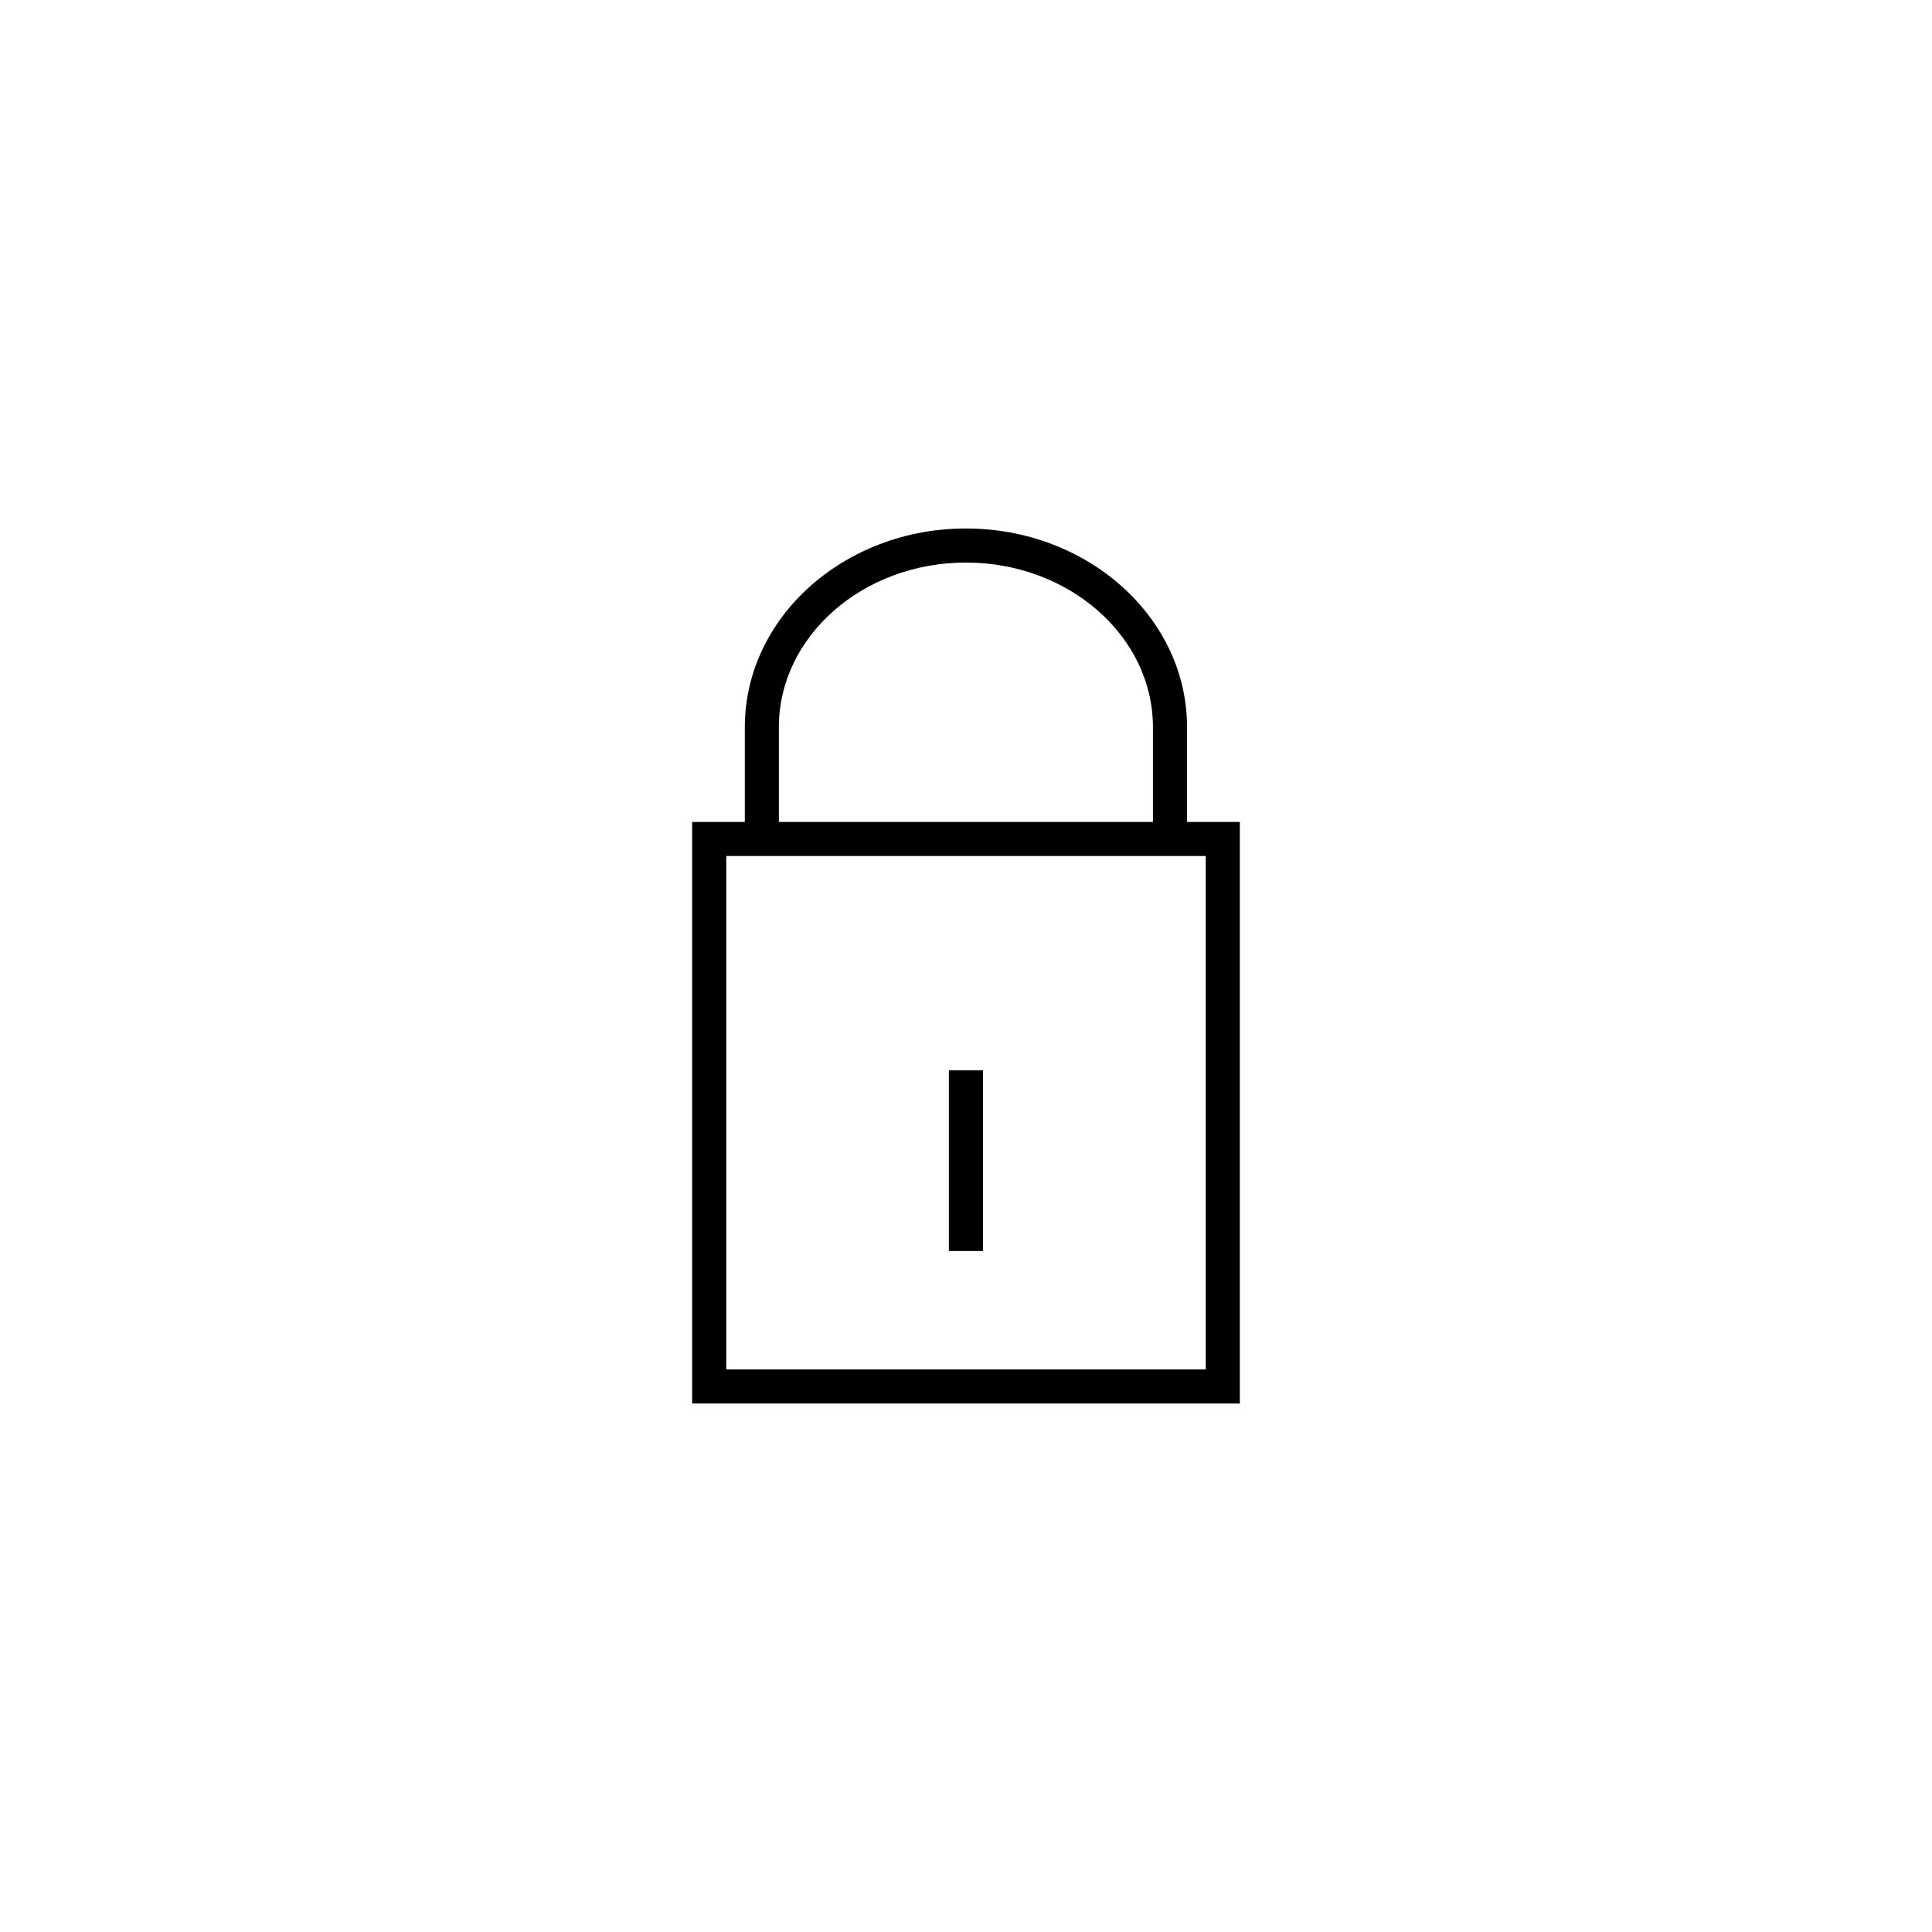 <?xml version="1.0" encoding="utf-8"?>
<!-- Generator: Adobe Illustrator 16.0.4, SVG Export Plug-In . SVG Version: 6.00 Build 0)  -->
<!DOCTYPE svg PUBLIC "-//W3C//DTD SVG 1.1//EN" "http://www.w3.org/Graphics/SVG/1.1/DTD/svg11.dtd">
<svg version="1.1" id="icons" xmlns="http://www.w3.org/2000/svg" xmlns:xlink="http://www.w3.org/1999/xlink" x="0px" y="0px"
	 width="56.69px" height="56.689px" viewBox="0 0 56.69 56.689" enable-background="new 0 0 56.69 56.689" xml:space="preserve">
<g id="DFX_x5F_key">
</g>
<g id="DFX_x5F_key_7_">
</g>
<g id="DFX_x5F_key_6_">
</g>
<g id="DFX_x5F_key_1_">
</g>
<g id="DFX_x5F_key_4_">
</g>
<g id="DFX_x5F_key_3_">
</g>
<g id="DFX_x5F_key_5_">
</g>
<g id="DFX_x5F_key_2_">
</g>
<g>
	<path d="M34.831,24.118v-2.781c0-3.215-2.911-5.83-6.488-5.83c-3.578,0-6.488,2.615-6.488,5.83v2.781H20.31v17.064h16.07V24.118
		H34.831z M22.854,21.337c0-2.663,2.462-4.83,5.488-4.83s5.488,2.167,5.488,4.83v2.781H22.854V21.337z M35.38,40.183H21.31V25.118
		h14.07V40.183z"/>
	<rect x="27.843" y="31.407" width="1" height="5.301"/>
</g>
</svg>
